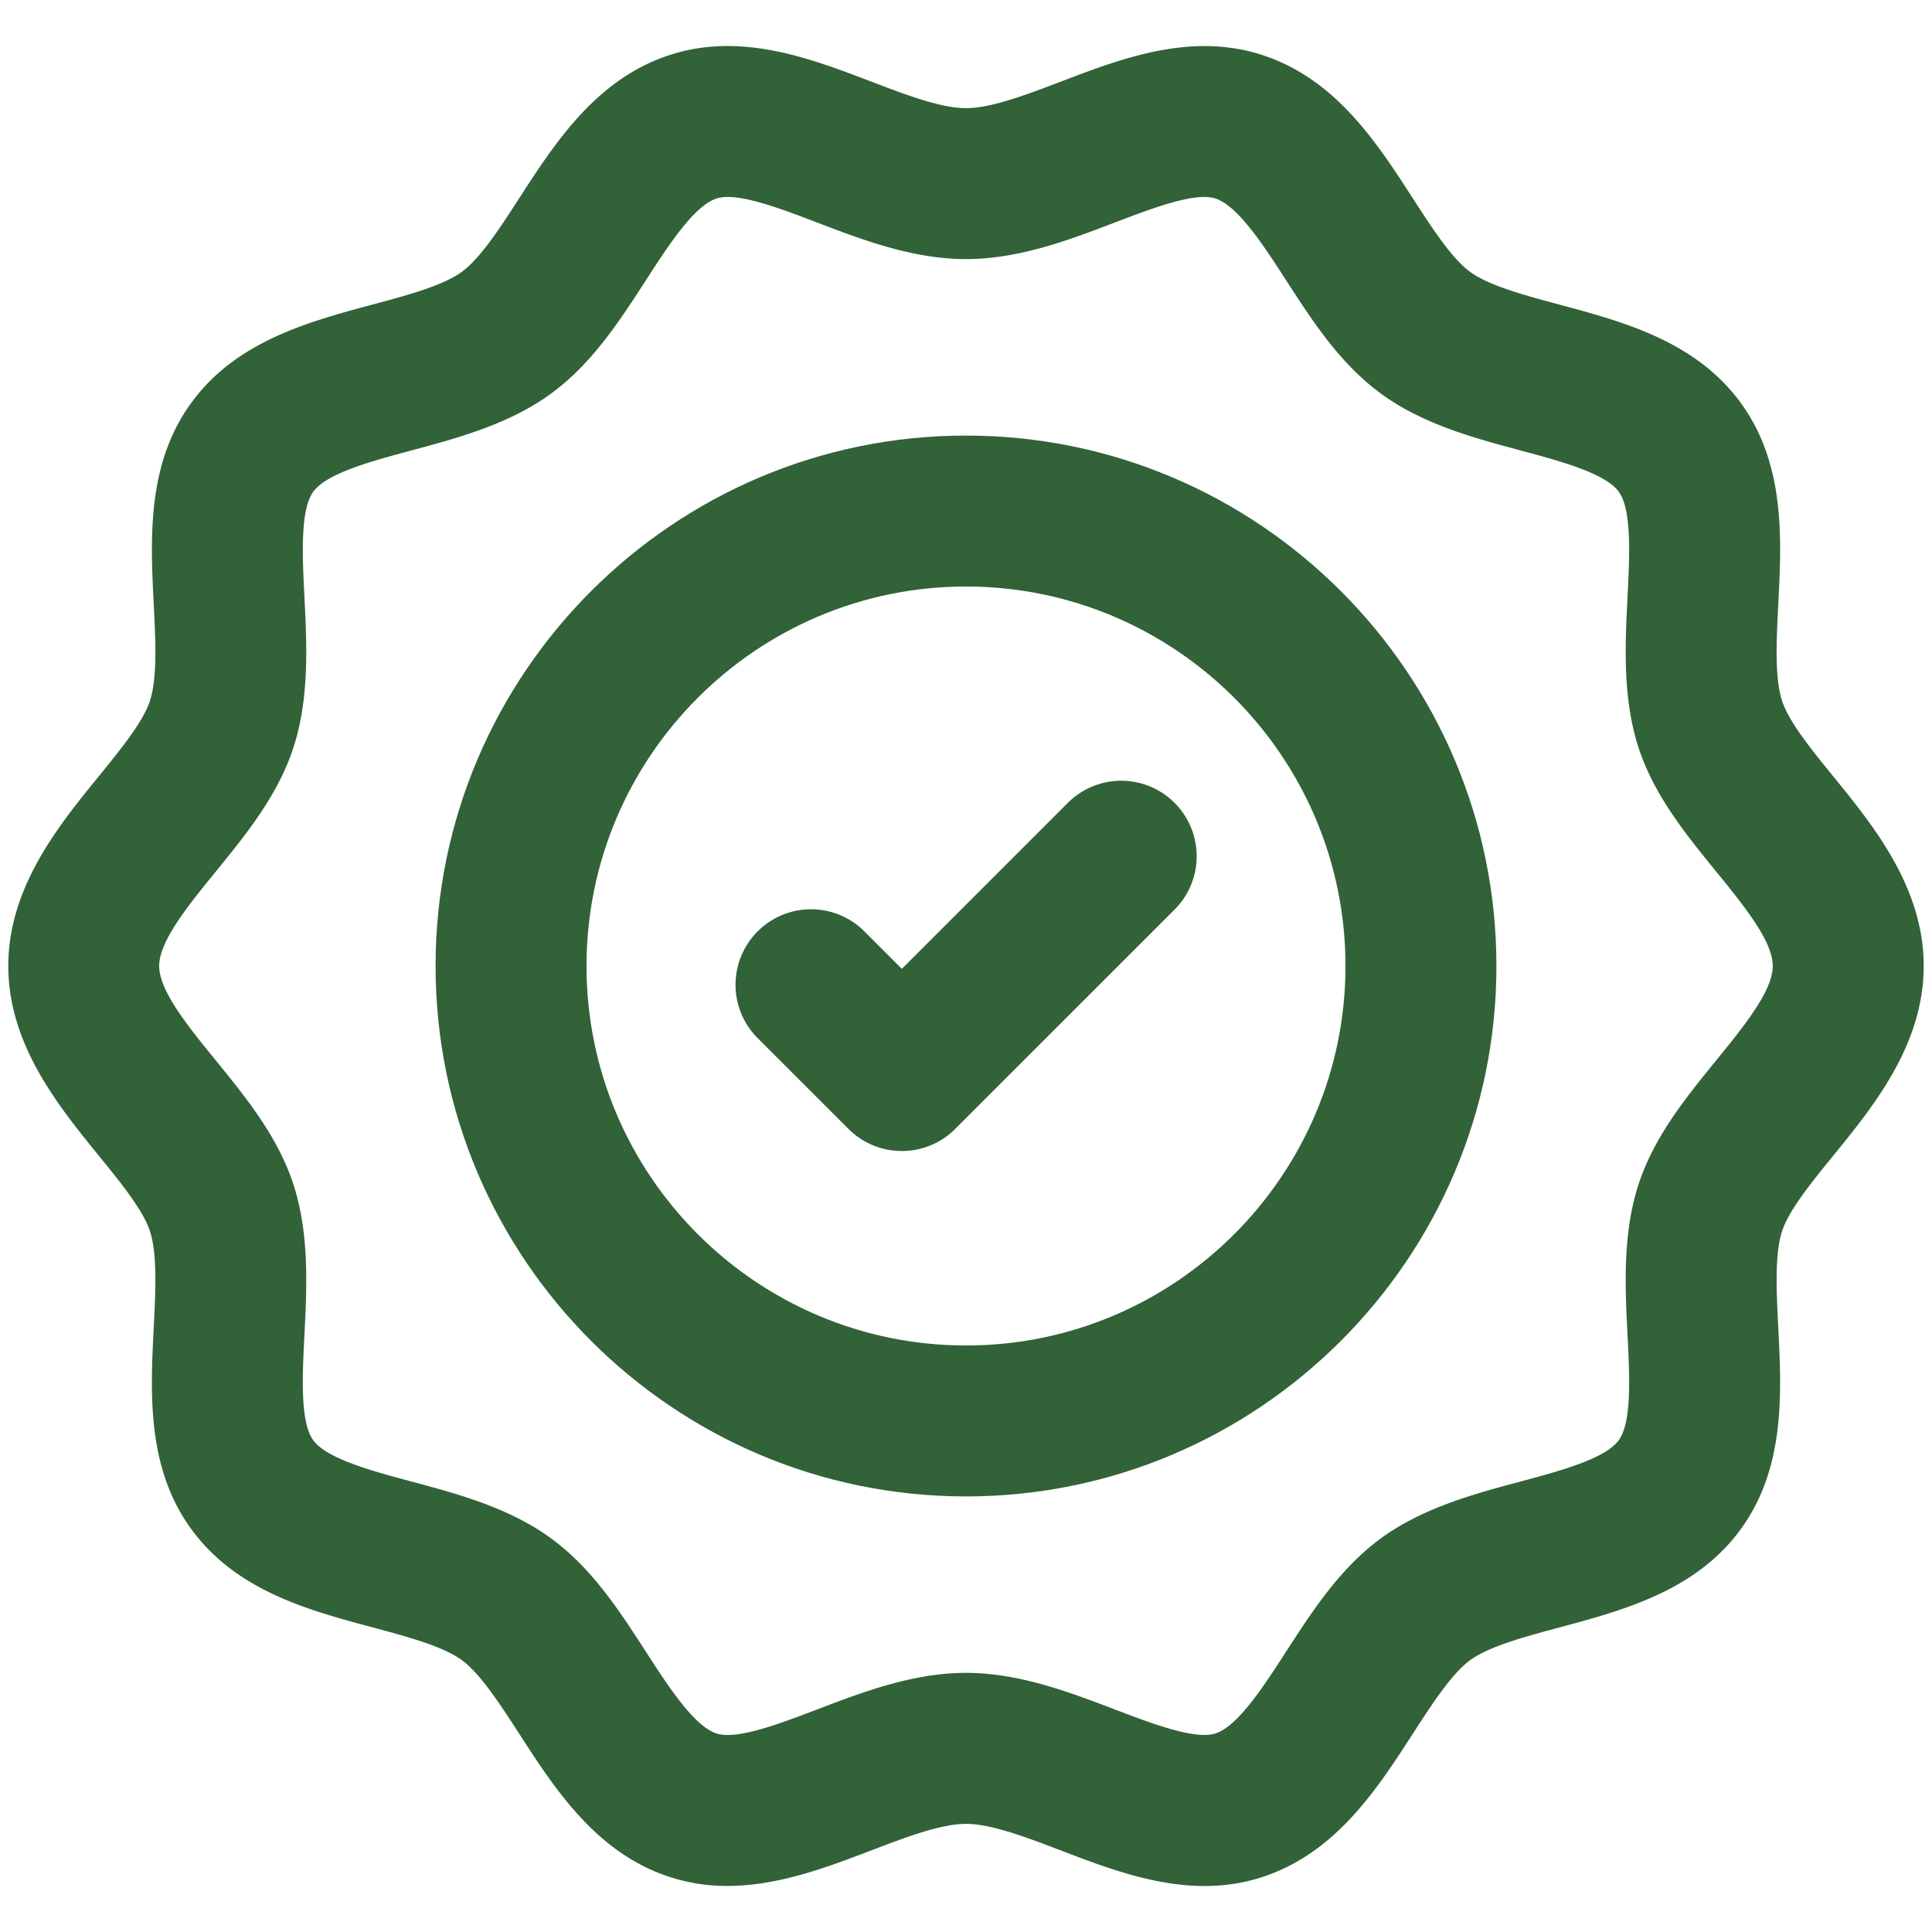 <svg class="" xml:space="preserve" style="enable-background:new 0 0 512 512" viewBox="0 0 64 64" y="0" x="0" height="512" width="512" xmlns:xlink="http://www.w3.org/1999/xlink" version="1.1" xmlns="http://www.w3.org/2000/svg"><g><path class="" data-original="#000000" opacity="1" fill="#326238" d="M24.099 62.474a6.11 6.11 0 0 1-1.904-.294c-2.438-.792-3.797-2.895-4.997-4.75-.634-.979-1.289-1.993-1.903-2.439-.63-.459-1.809-.775-2.949-1.081-2.12-.568-4.523-1.212-6.012-3.26-1.477-2.028-1.352-4.5-1.241-6.682.06-1.19.122-2.421-.126-3.185-.225-.694-.974-1.614-1.697-2.503C1.936 36.64.275 34.6.275 31.999s1.66-4.641 2.994-6.28c.724-.889 1.473-1.809 1.698-2.503.248-.765.186-1.995.126-3.186-.11-2.181-.235-4.654 1.241-6.683 1.489-2.046 3.892-2.69 6.011-3.259 1.141-.306 2.32-.622 2.951-1.081.614-.447 1.27-1.46 1.903-2.439 1.2-1.855 2.559-3.958 4.996-4.749 2.351-.763 4.644.111 6.667.884 1.131.432 2.302.88 3.138.88s2.007-.447 3.14-.879c2.022-.772 4.313-1.646 6.666-.884 2.438.791 3.797 2.894 4.996 4.75.634.98 1.289 1.993 1.902 2.439.632.459 1.811.775 2.951 1.081 2.119.568 4.521 1.212 6.012 3.259 1.477 2.03 1.352 4.501 1.24 6.683-.06 1.19-.122 2.421.126 3.185.226.694.974 1.614 1.697 2.503 1.335 1.639 2.995 3.679 2.995 6.281 0 2.603-1.661 4.643-2.995 6.281-.724.89-1.472 1.809-1.697 2.503-.248.764-.186 1.994-.126 3.185.111 2.182.236 4.653-1.24 6.683-1.49 2.047-3.893 2.69-6.012 3.259-1.141.306-2.32.622-2.951 1.081-.613.447-1.269 1.46-1.902 2.439-1.199 1.855-2.56 3.958-4.996 4.75-2.35.764-4.644-.111-6.666-.884-1.132-.433-2.303-.88-3.14-.88-.836 0-2.007.447-3.139.88-1.471.56-3.086 1.176-4.762 1.176zm.009-55.949c-.14 0-.264.016-.37.05-.747.242-1.594 1.552-2.341 2.708-.882 1.364-1.793 2.774-3.16 3.768-1.381 1.005-3.09 1.463-4.598 1.868-1.319.354-2.814.754-3.263 1.372-.437.6-.359 2.134-.291 3.488.079 1.566.169 3.341-.364 4.982-.514 1.582-1.562 2.87-2.576 4.115-.92 1.131-1.872 2.3-1.872 3.124s.952 1.994 1.873 3.125c1.013 1.245 2.062 2.532 2.575 4.115.533 1.64.443 3.415.364 4.981-.069 1.354-.146 2.887.29 3.486.45.618 1.945 1.02 3.265 1.373 1.507.404 3.215.862 4.597 1.867 1.366.994 2.278 2.404 3.159 3.768.748 1.156 1.595 2.467 2.342 2.709.67.218 2.088-.322 3.338-.799 1.483-.567 3.165-1.209 4.923-1.209s3.44.643 4.924 1.209c1.25.477 2.661 1.013 3.338.799.747-.242 1.594-1.553 2.341-2.709.882-1.363 1.794-2.773 3.159-3.768 1.383-1.005 3.091-1.463 4.599-1.867 1.319-.354 2.814-.755 3.264-1.372.437-.599.358-2.133.29-3.487-.079-1.566-.169-3.342.363-4.982.515-1.582 1.563-2.869 2.575-4.114.921-1.131 1.873-2.301 1.873-3.125s-.952-1.994-1.872-3.125c-1.014-1.245-2.062-2.533-2.576-4.115-.532-1.641-.442-3.416-.363-4.983.068-1.353.146-2.887-.29-3.487-.449-.617-1.944-1.018-3.264-1.371-1.507-.404-3.216-.862-4.598-1.868-1.366-.994-2.277-2.404-3.159-3.768-.747-1.156-1.595-2.466-2.342-2.708-.674-.218-2.089.322-3.338.799-1.483.567-3.164 1.209-4.923 1.209s-3.44-.642-4.923-1.208c-1.053-.403-2.223-.85-2.969-.85z"></path><path class="" data-original="#000000" opacity="1" fill="#326238" d="M32 49.571c-9.689 0-17.571-7.883-17.571-17.571 0-9.689 7.882-17.571 17.571-17.571 9.688 0 17.571 7.882 17.571 17.571 0 9.688-7.883 17.571-17.571 17.571zm0-30.142c-6.932 0-12.571 5.64-12.571 12.571S25.068 44.571 32 44.571 44.571 38.932 44.571 32 38.932 19.429 32 19.429z"></path><path class="" data-original="#000000" opacity="1" fill="#326238" d="M29.875 38.129c-.64 0-1.279-.244-1.768-.732l-3.009-3.008a2.5 2.5 0 1 1 3.536-3.536l1.241 1.241 5.491-5.491a2.5 2.5 0 1 1 3.535 3.536l-7.259 7.258a2.489 2.489 0 0 1-1.767.732z"></path></g></svg>